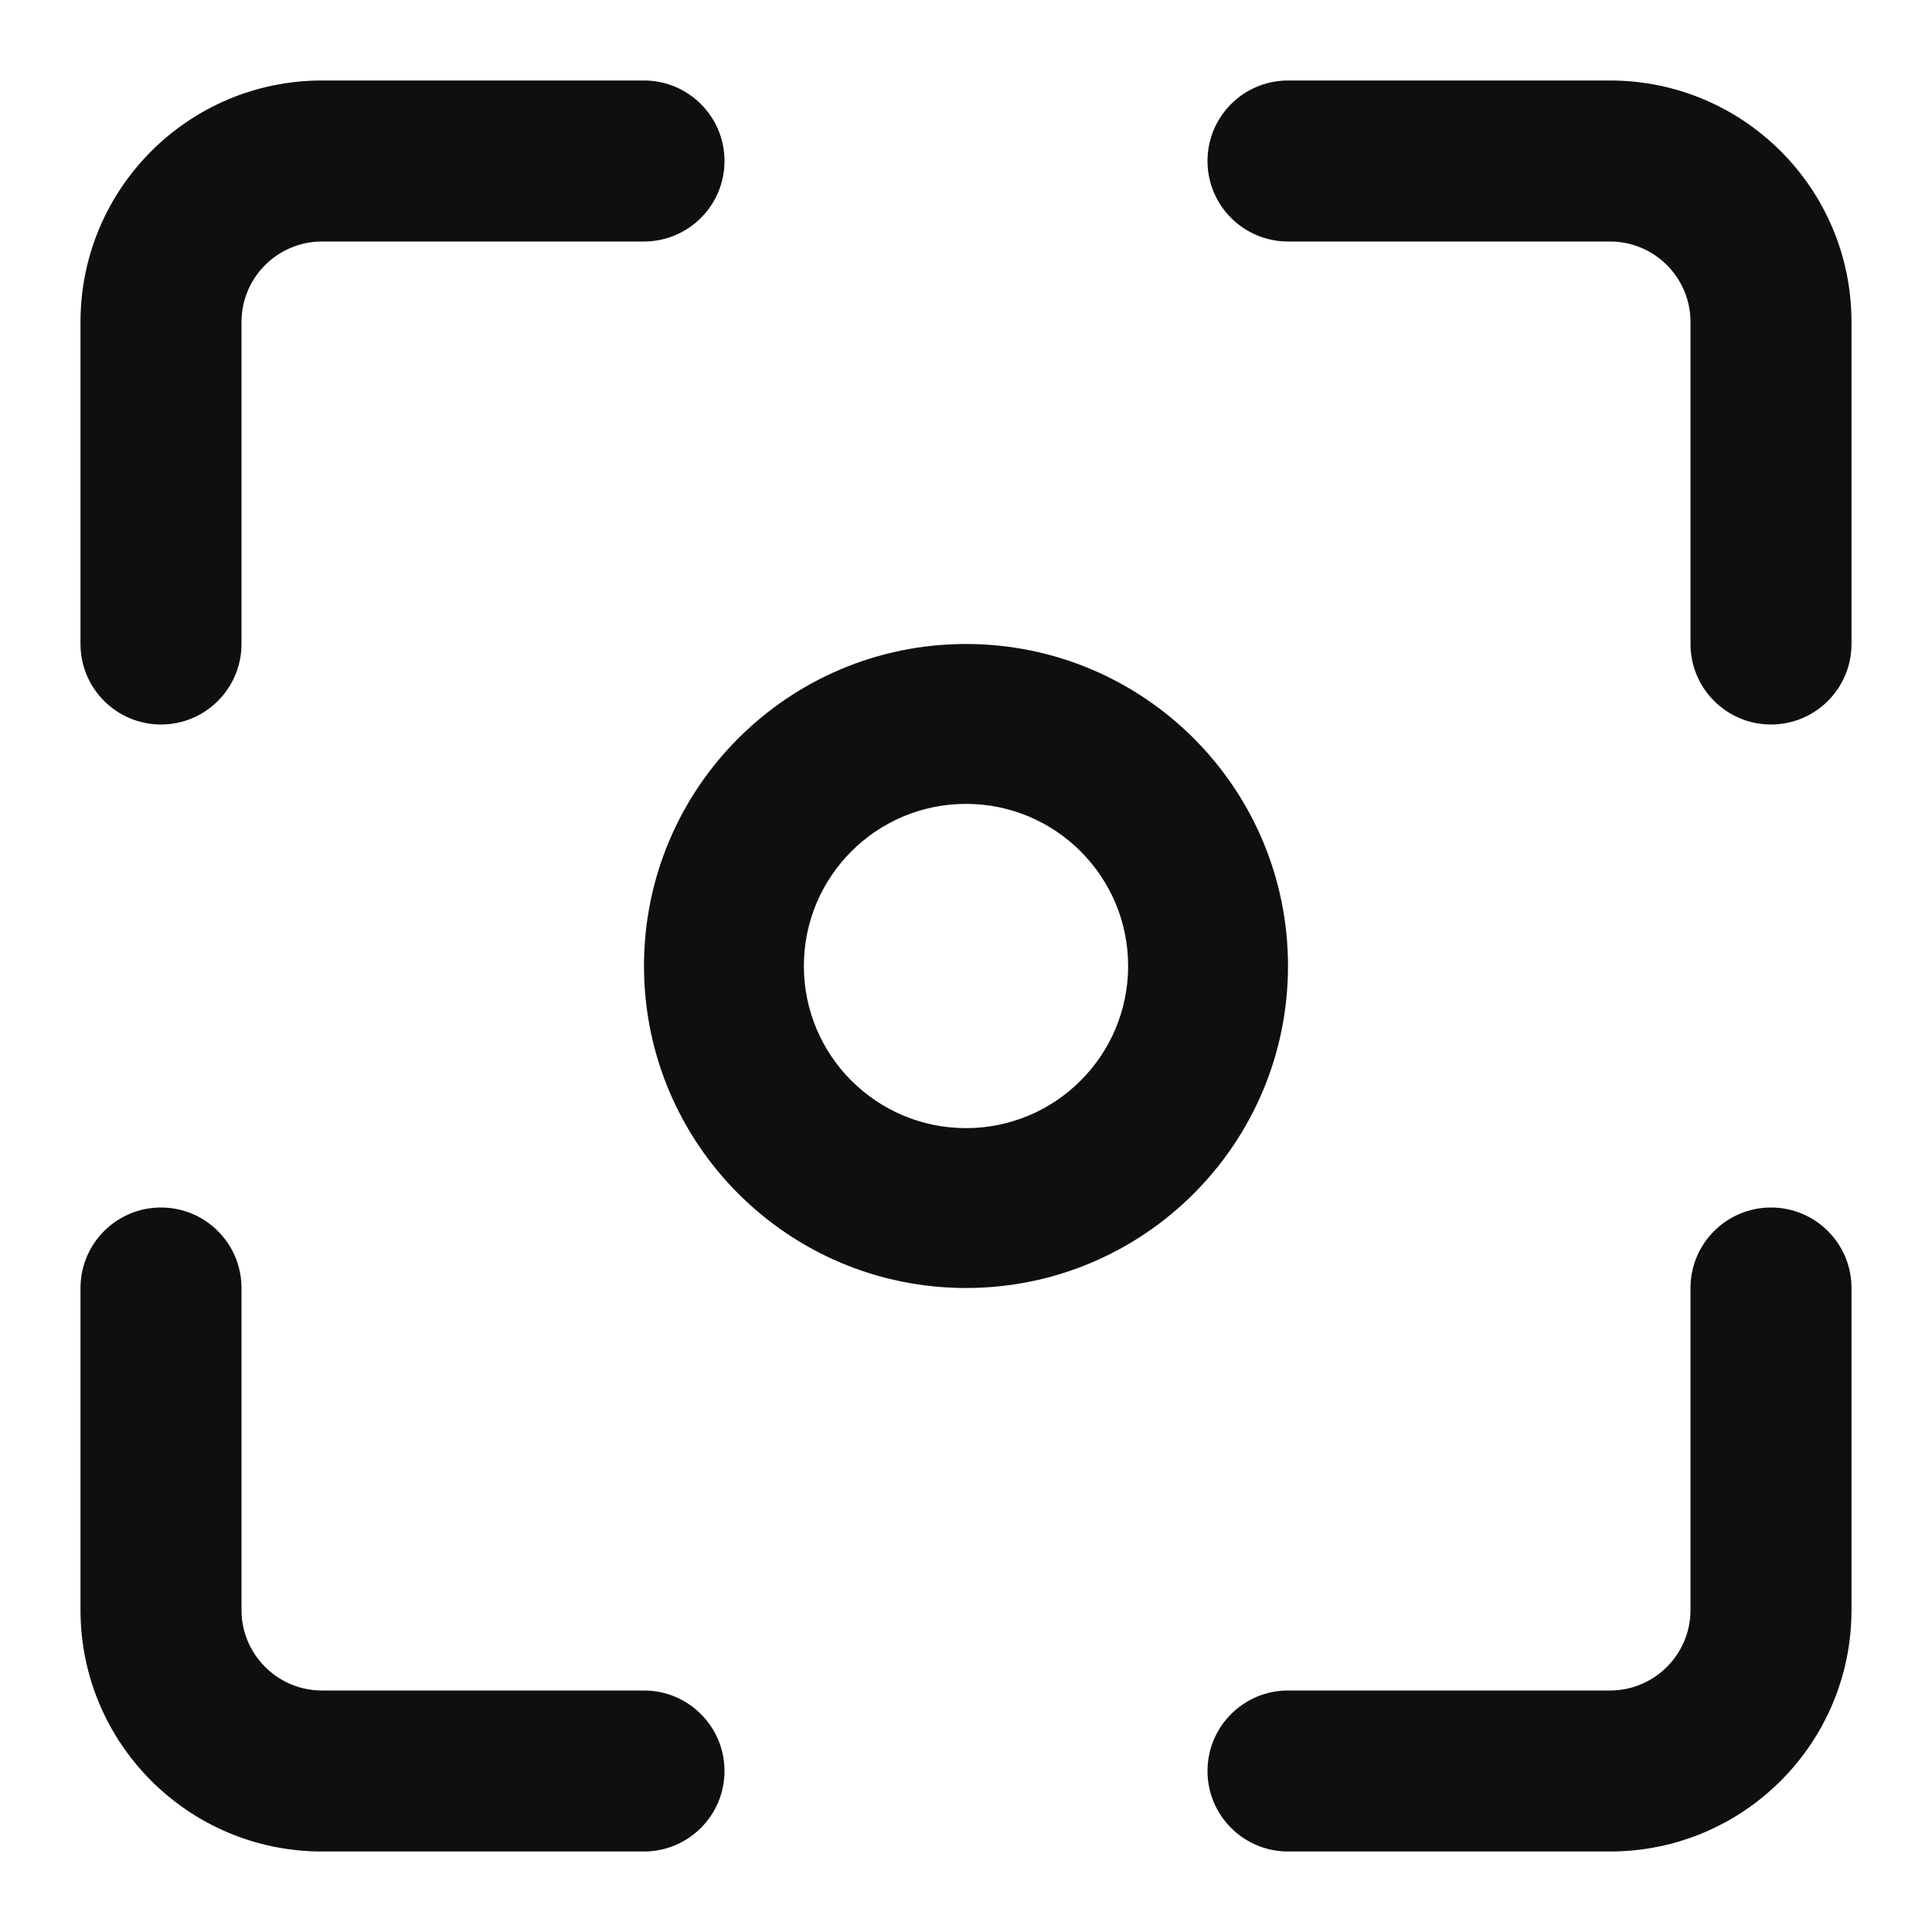<?xml version="1.0" encoding="utf-8"?><!-- Скачано с сайта svg4.ru / Downloaded from svg4.ru -->
<svg width="800px" height="800px" viewBox="0 0 24 24" fill="none" xmlns="http://www.w3.org/2000/svg">
<path d="M20 1C21.657 1 23 2.343 23 4V8C23 8.552 22.552 9 22 9C21.448 9 21 8.552 21 8V4C21 3.448 20.552 3 20 3H16C15.448 3 15 2.552 15 2C15 1.448 15.448 1 16 1H20Z" fill="#0F0F0F"/>
<path d="M22 15C22.552 15 23 15.448 23 16V20C23 21.657 21.657 23 20 23H16C15.448 23 15 22.552 15 22C15 21.448 15.448 21 16 21H20C20.552 21 21 20.552 21 20V16C21 15.448 21.448 15 22 15Z" fill="#0F0F0F"/>
<path d="M4 21H8C8.552 21 9 21.448 9 22C9 22.552 8.552 23 8 23H4C2.343 23 1 21.657 1 20V16C1 15.448 1.448 15 2 15C2.552 15 3 15.448 3 16V20C3 20.552 3.448 21 4 21Z" fill="#0F0F0F"/>
<path d="M2 9C1.448 9 1 8.552 1 8V4C1 2.343 2.343 1 4 1H8C8.552 1 9 1.448 9 2C9 2.552 8.552 3 8 3H4C3.448 3 3 3.448 3 4V8C3 8.552 2.552 9 2 9Z" fill="#0F0F0F"/>
<path fill-rule="evenodd" clip-rule="evenodd" d="M12 16C14.209 16 16 14.209 16 12C16 9.791 14.209 8 12 8C9.791 8 8 9.791 8 12C8 14.209 9.791 16 12 16ZM12 14.014C10.888 14.014 9.986 13.112 9.986 12C9.986 10.888 10.888 9.986 12 9.986C13.112 9.986 14.014 10.888 14.014 12C14.014 13.112 13.112 14.014 12 14.014Z" fill="#0F0F0F"/>
</svg>